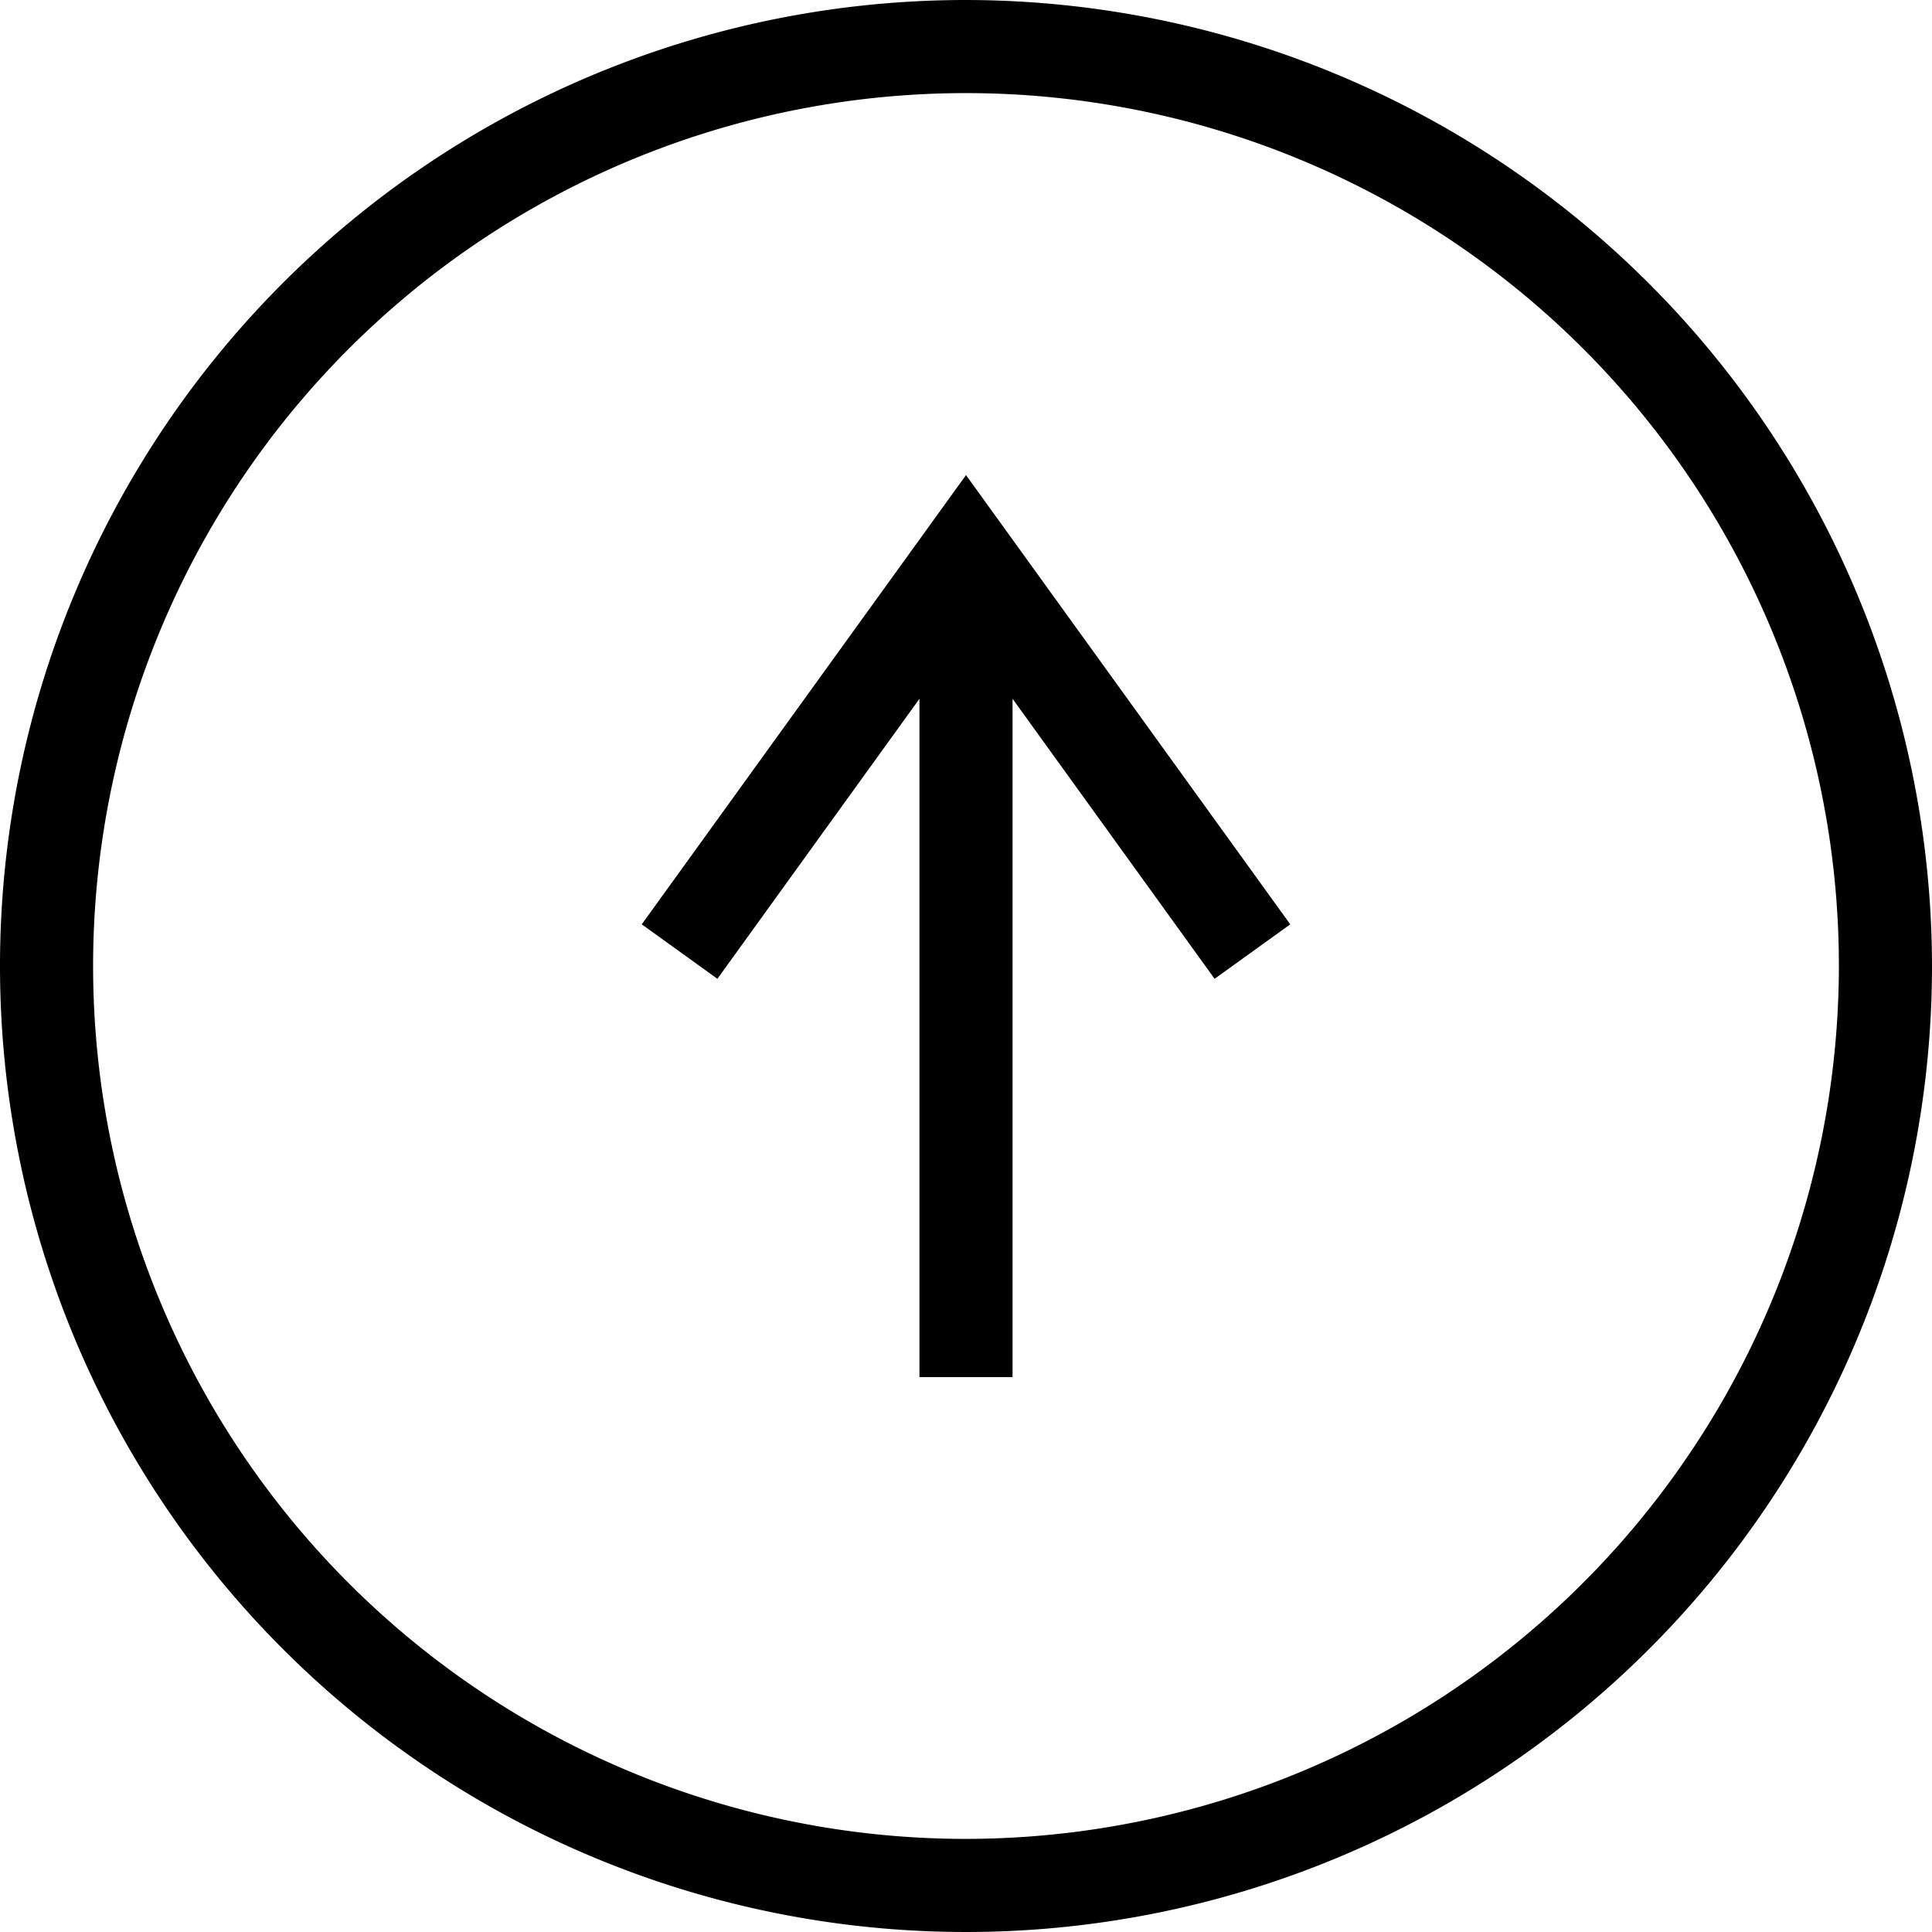 <svg xmlns="http://www.w3.org/2000/svg" viewBox="0 0 83 83"><title>cat_pagetop_arrow</title><g id="レイヤー_2" data-name="レイヤー 2"><g id="Layer_3" data-name="Layer 3"><path d="M41.5,0A41.5,41.5,0,1,0,83,41.5,41.55,41.55,0,0,0,41.5,0Zm0,79A37.5,37.5,0,1,1,79,41.5,37.54,37.54,0,0,1,41.5,79Z"/><polygon points="27.57 39.71 30.82 42.05 39.5 30.02 39.5 59.16 43.5 59.16 43.5 30.02 52.18 42.05 55.43 39.71 41.5 20.41 27.57 39.71"/></g></g></svg>